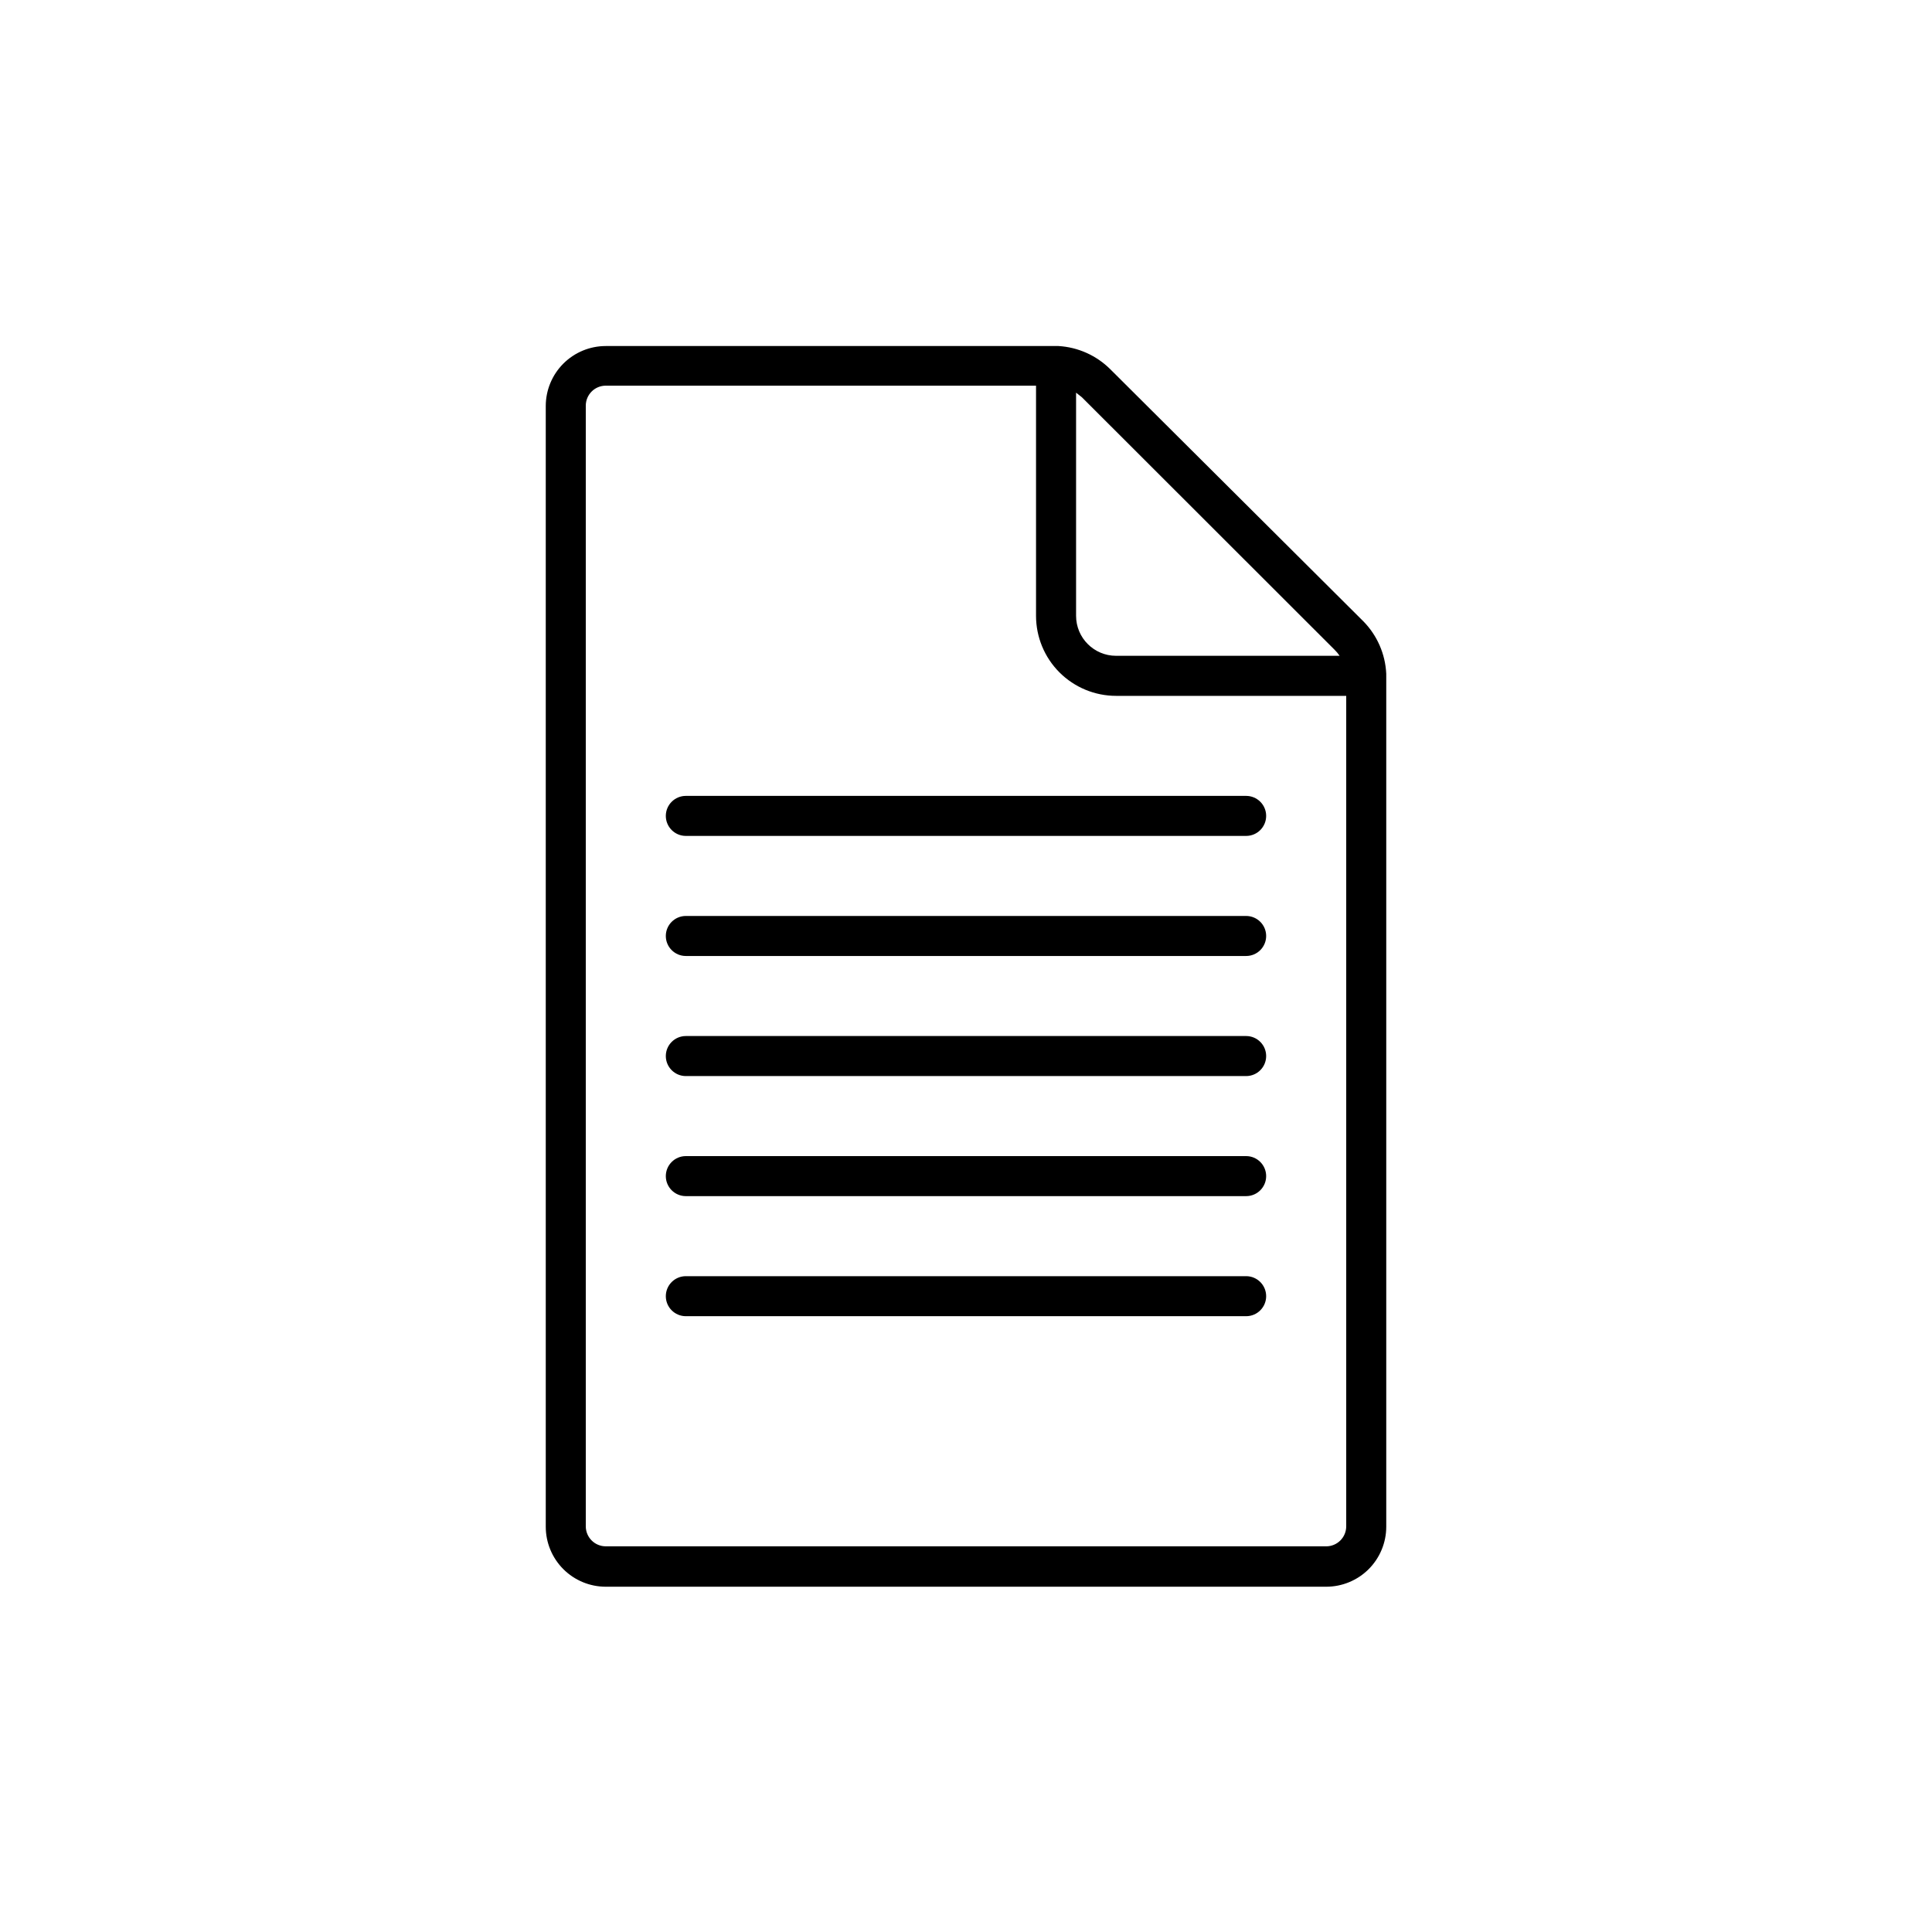 <?xml version="1.0" encoding="UTF-8"?>
<!-- Uploaded to: ICON Repo, www.iconrepo.com, Generator: ICON Repo Mixer Tools -->
<svg fill="#000000" width="800px" height="800px" version="1.1" viewBox="144 144 512 512" xmlns="http://www.w3.org/2000/svg">
 <g>
  <path d="m511.37 323.1v-0.531c-0.238-5.242-2.41-10.211-6.098-13.945l-67.086-66.824c-3.668-3.629-8.535-5.797-13.684-6.098h-119.96c-4.219 0-8.266 1.676-11.25 4.66-2.984 2.984-4.66 7.031-4.66 11.25v296.98c0 4.219 1.676 8.266 4.66 11.25 2.984 2.981 7.031 4.656 11.25 4.656h190.92c4.219 0 8.266-1.676 11.25-4.656 2.984-2.984 4.66-7.031 4.66-11.25v-224.96-0.371zm-13.734-6.949c0.516 0.5 0.977 1.051 1.379 1.645h-59.238c-5.859 0-10.605-4.746-10.605-10.605v-59.133l1.539 1.219zm-2.176 237.64h-190.92c-2.93 0-5.301-2.375-5.301-5.305v-296.98 0.004c0-2.93 2.371-5.305 5.301-5.305h114.02v60.988c0 5.625 2.234 11.023 6.215 15 3.977 3.977 9.375 6.215 15 6.215h60.988v220.08c0 1.406-0.559 2.758-1.555 3.75-0.996 0.996-2.344 1.555-3.75 1.555z"/>
  <path d="m474.24 354.92h-148.49 0.004c-2.93 0-5.305 2.375-5.305 5.301 0 2.93 2.375 5.305 5.305 5.305h148.49-0.004c2.93 0 5.305-2.375 5.305-5.305 0-2.926-2.375-5.301-5.305-5.301z"/>
  <path d="m474.24 386.74h-148.49 0.004c-2.93 0-5.305 2.371-5.305 5.301 0 2.93 2.375 5.305 5.305 5.305h148.49-0.004c2.93 0 5.305-2.375 5.305-5.305 0-2.93-2.375-5.301-5.305-5.301z"/>
  <path d="m474.24 418.56h-148.49 0.004c-2.93 0-5.305 2.375-5.305 5.305 0 2.93 2.375 5.305 5.305 5.305h148.49-0.004c2.93 0 5.305-2.375 5.305-5.305 0-2.93-2.375-5.305-5.305-5.305z"/>
  <path d="m474.24 450.38h-148.49 0.004c-2.93 0-5.305 2.375-5.305 5.305 0 2.93 2.375 5.301 5.305 5.301h148.49-0.004c2.93 0 5.305-2.371 5.305-5.301 0-2.93-2.375-5.305-5.305-5.305z"/>
  <path d="m474.24 482.2h-148.49 0.004c-2.93 0-5.305 2.375-5.305 5.305 0 2.926 2.375 5.301 5.305 5.301h148.49-0.004c2.93 0 5.305-2.375 5.305-5.301 0-2.93-2.375-5.305-5.305-5.305z"/>
 </g>
</svg>